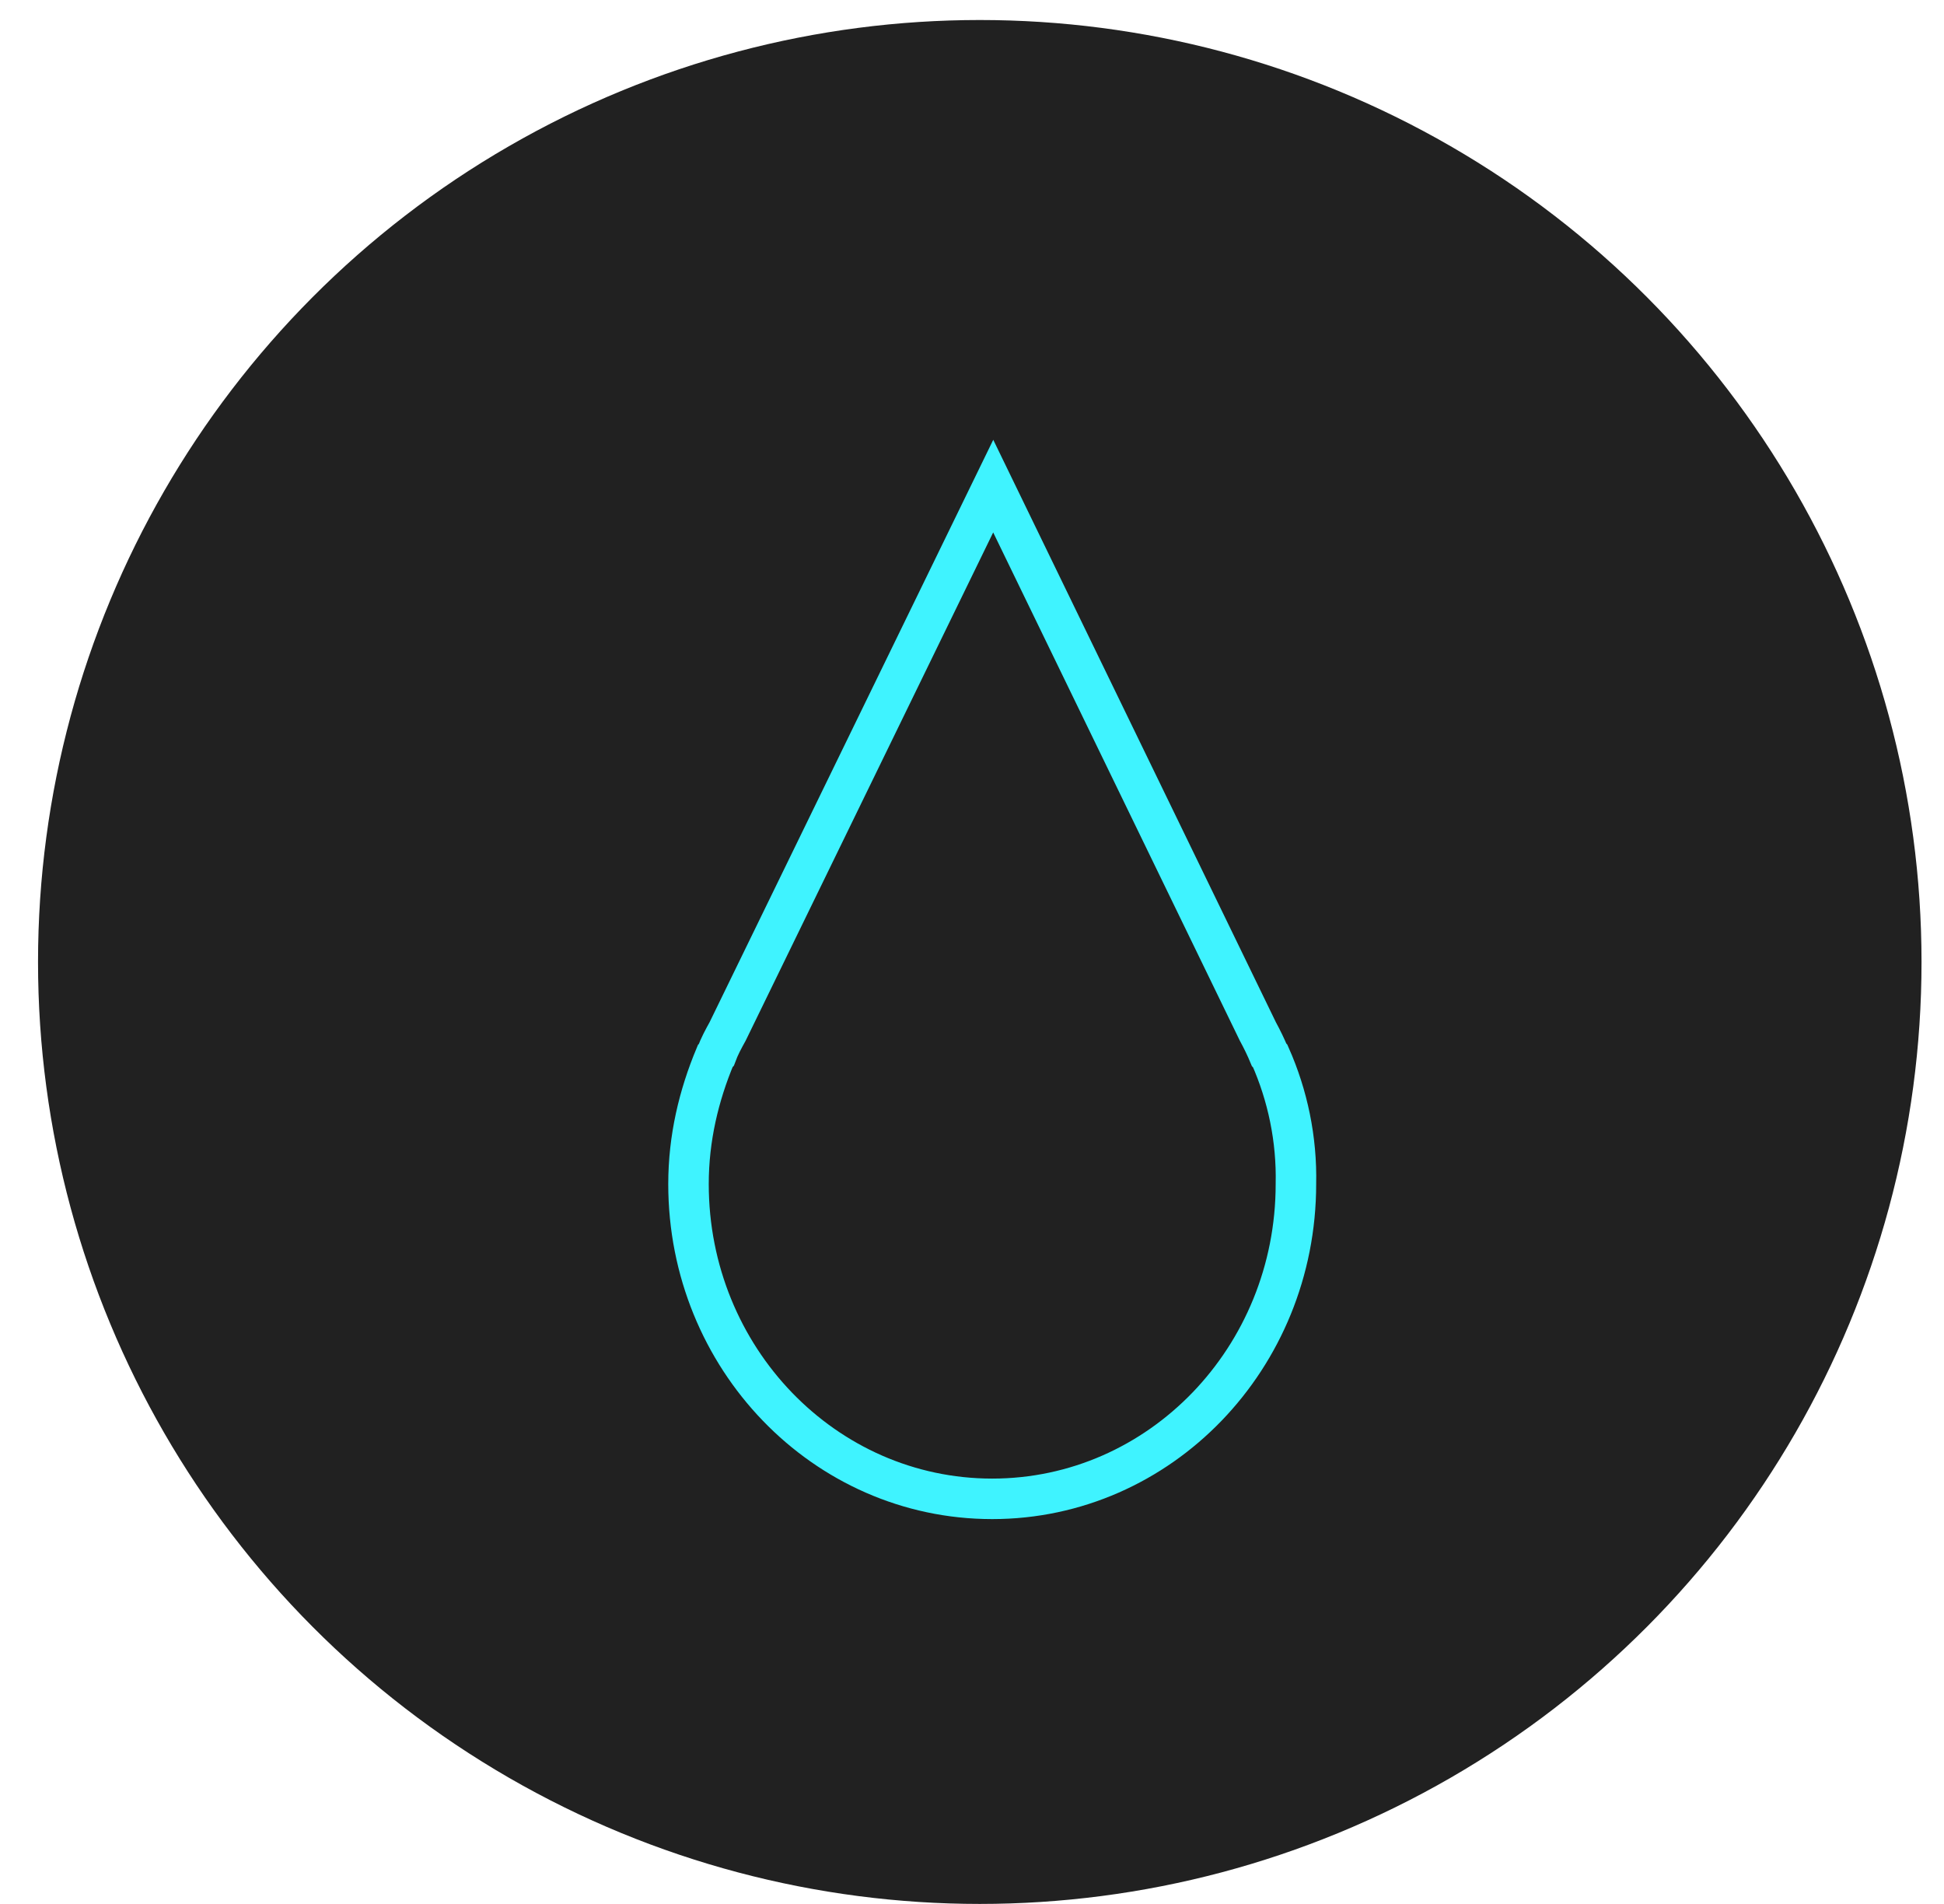 <?xml version="1.0" encoding="UTF-8"?> <svg xmlns="http://www.w3.org/2000/svg" width="48" height="47" viewBox="0 0 48 47" fill="none"><circle cx="24.192" cy="23.747" r="23.253" transform="rotate(180 24.192 23.747)" fill="#212121"></circle><path d="M31.363 26.068L31.337 26.041C31.261 25.857 31.159 25.646 31.058 25.462L24.524 12L17.966 25.462C17.864 25.646 17.763 25.831 17.686 26.041L17.661 26.068C17.254 27.042 17 28.096 17 29.229C17 33.523 20.355 37 24.499 37C28.643 37 31.998 33.523 31.998 29.229C32.023 28.122 31.795 27.042 31.363 26.068Z" stroke="#3FF3FF" stroke-miterlimit="10"></path></svg> 